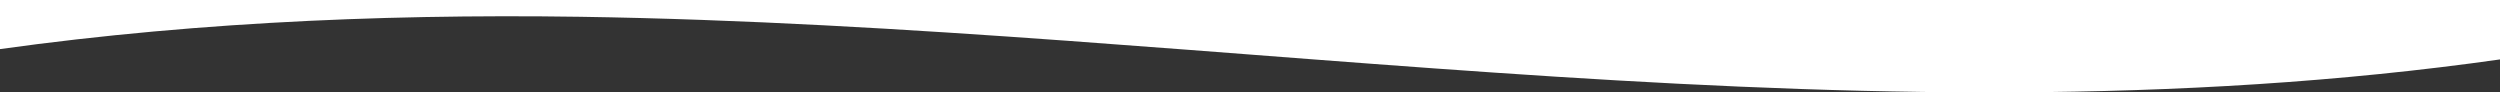 <?xml version="1.0" encoding="utf-8"?>
<!-- Generator: Adobe Illustrator 27.6.1, SVG Export Plug-In . SVG Version: 6.00 Build 0)  -->
<svg version="1.1" id="_レイヤー_2" xmlns="http://www.w3.org/2000/svg" xmlns:xlink="http://www.w3.org/1999/xlink" x="0px"
	 y="0px" viewBox="0 0 2145.4 79.3" style="enable-background:new 0 0 2145.4 79.3;" xml:space="preserve">
<rect x="0" y="0" width="2145.4" height="79.3" fill="#333333" stroke="none"/>
<style type="text/css">
	.st0{fill:#FFFFFF;}
</style>
<g id="_レイヤー_1-2">
	<path class="st0" d="M-33.4,0c0,15.7,0,31.3,0,47c175.7-26.8,353.5-35.2,531.3-32.6C1056.5,22.9,1615,132.2,2172.6,47V0L-33.4,0
		L-33.4,0z"/>
</g>
</svg>
